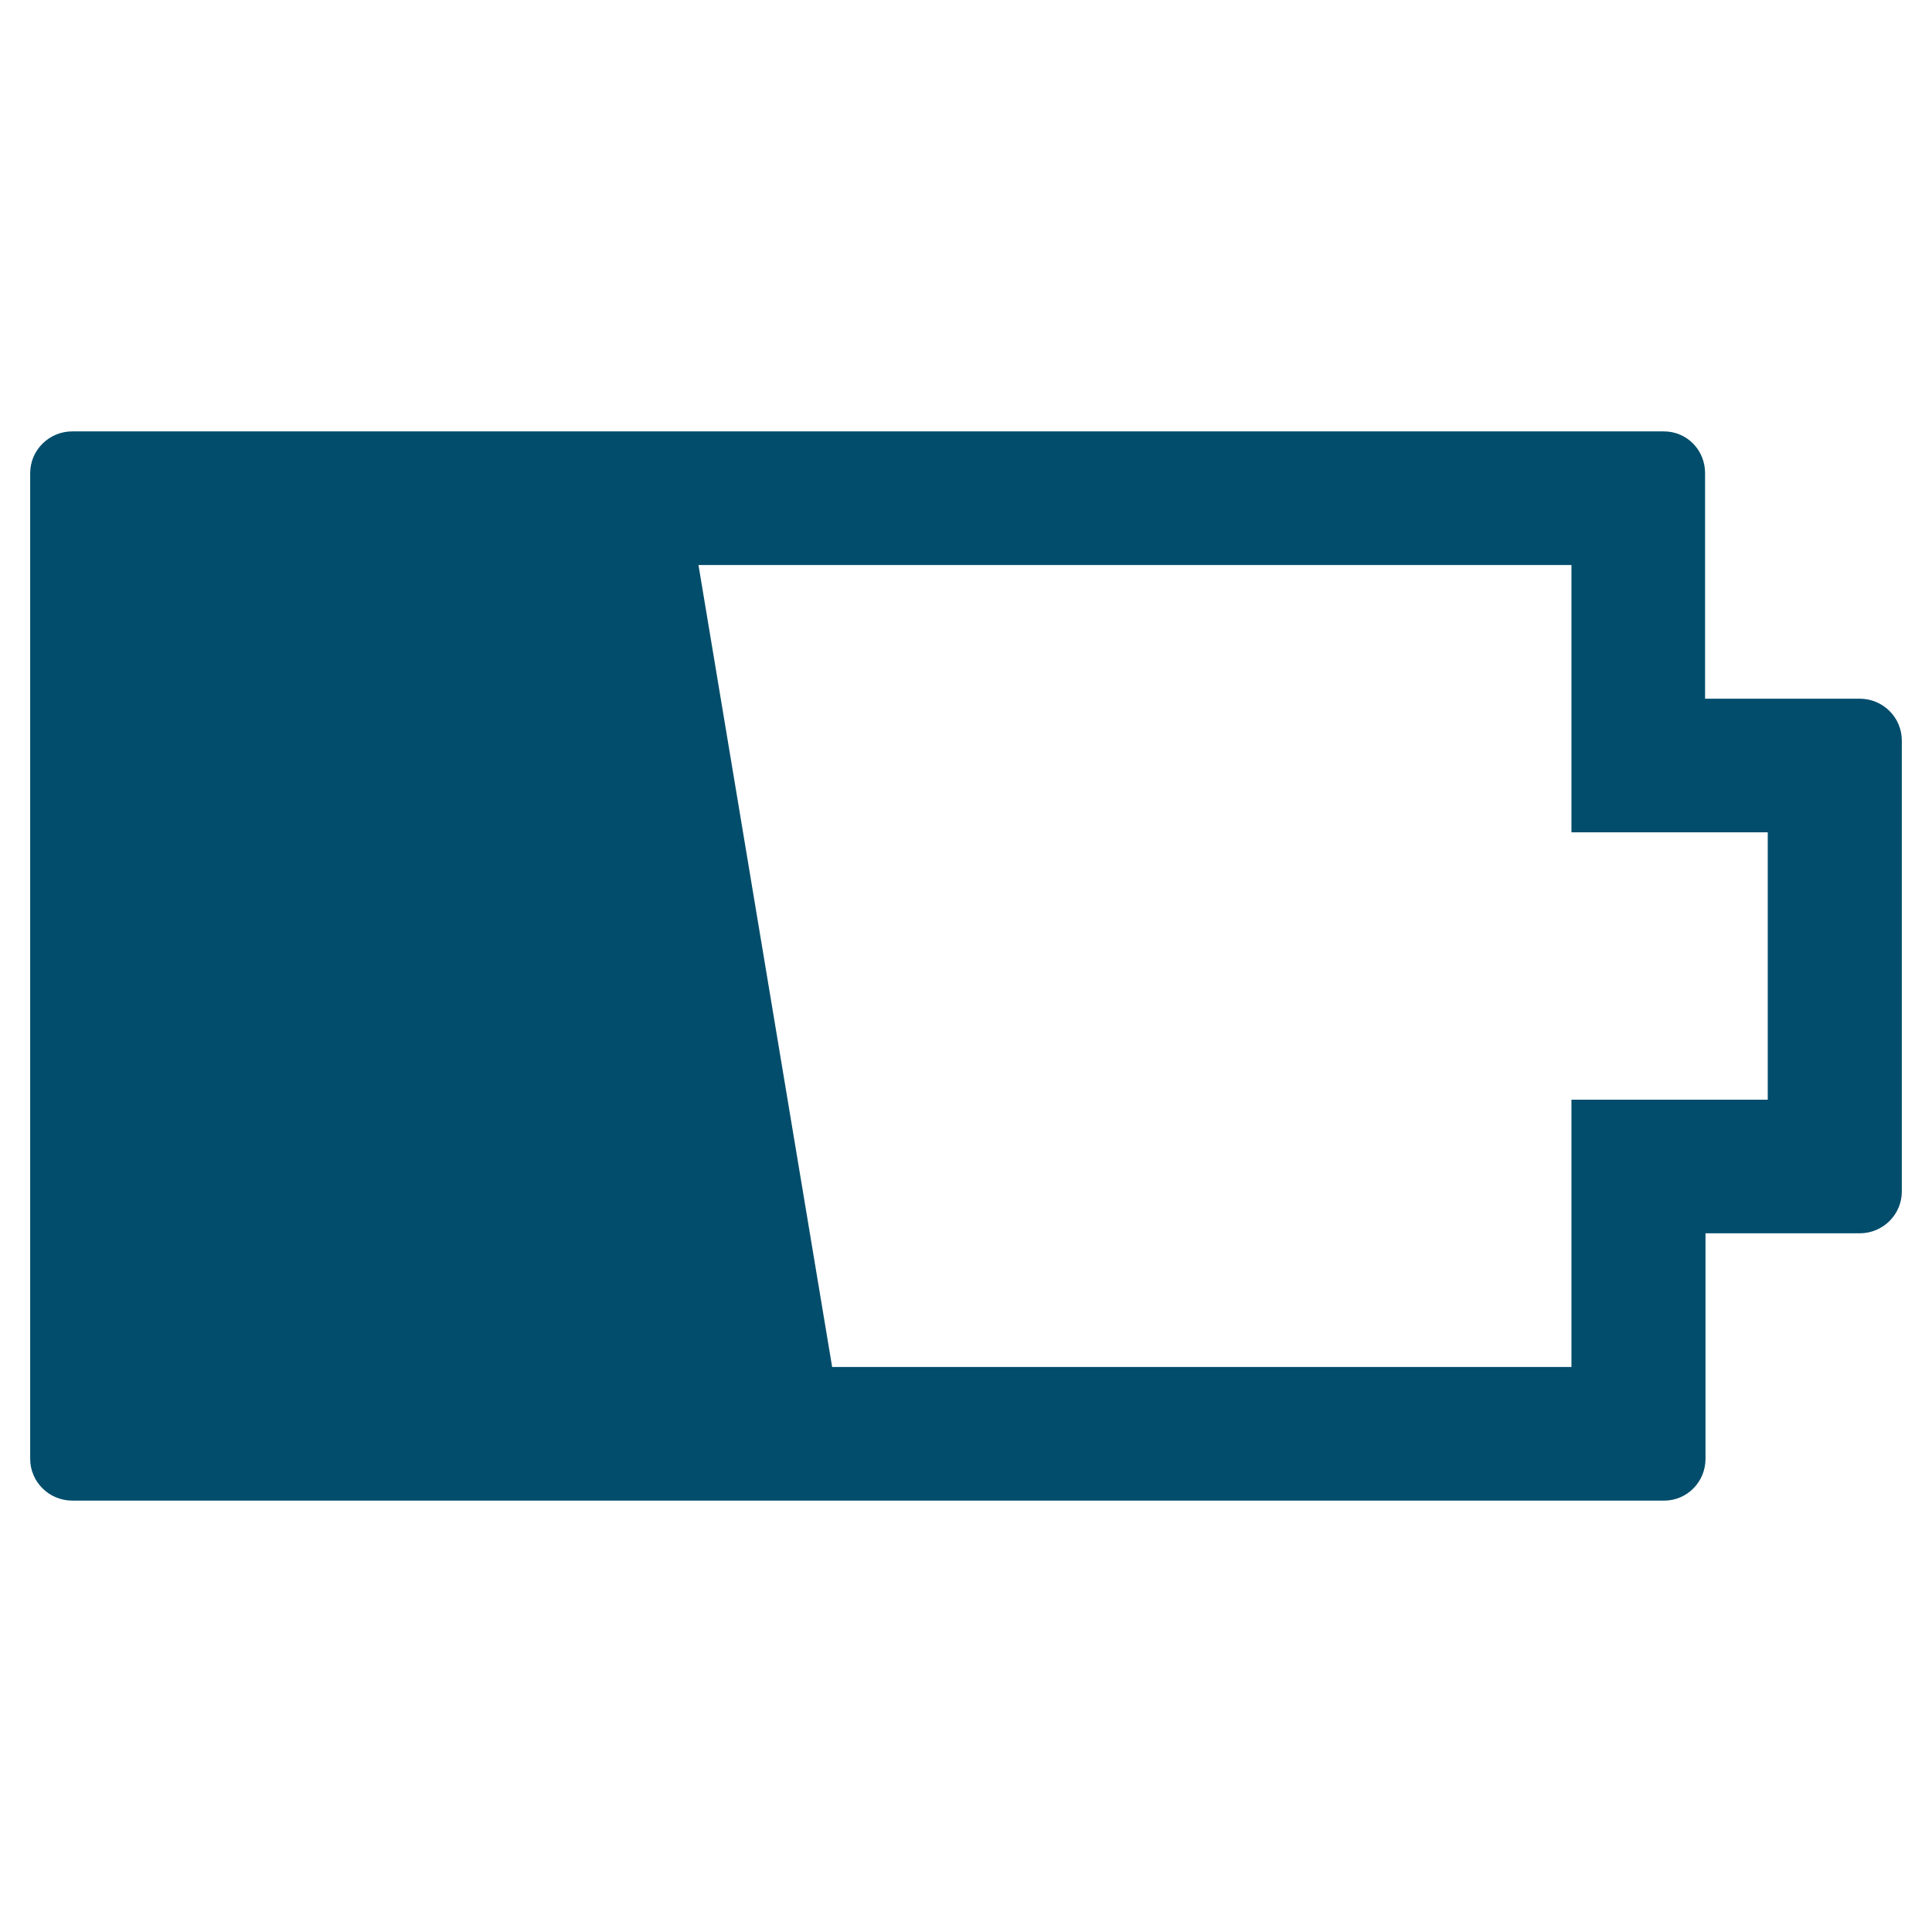 ﻿<?xml version="1.0" encoding="utf-8"?>
<!DOCTYPE svg PUBLIC "-//W3C//DTD SVG 1.1//EN" "http://www.w3.org/Graphics/SVG/1.1/DTD/svg11.dtd">
<svg xmlns="http://www.w3.org/2000/svg" xmlns:xlink="http://www.w3.org/1999/xlink" version="1.1" baseProfile="full" width="64" height="64" viewBox="0 0 64.00 64.00" enable-background="new 0 0 64.00 64.00" xml:space="preserve">
	<path fill="#024D6C" fill-opacity="1" stroke-width="1.333" stroke-linejoin="miter" d="M 2.397,49.71L 55.127,49.71C 55.888,49.71 56.497,49.088 56.497,48.327L 56.497,40.855L 61.603,40.855C 62.377,40.855 63,40.233 63,39.471L 63,24.528C 63,23.767 62.377,23.145 61.603,23.145L 56.483,23.145L 56.483,15.673C 56.483,14.912 55.888,14.29 55.113,14.29L 2.397,14.29C 1.623,14.29 1,14.912 1,15.673L 1,48.327C 1,49.088 1.623,49.71 2.397,49.71 Z M 52.056,18.717L 52.056,23.145L 52.056,27.572L 56.511,27.572L 58.559,27.572L 58.559,36.428L 56.511,36.428L 52.056,36.428L 52.056,40.855L 52.056,45.283L 27.566,45.283L 23.138,18.717L 52.056,18.717 Z "/>
</svg>
